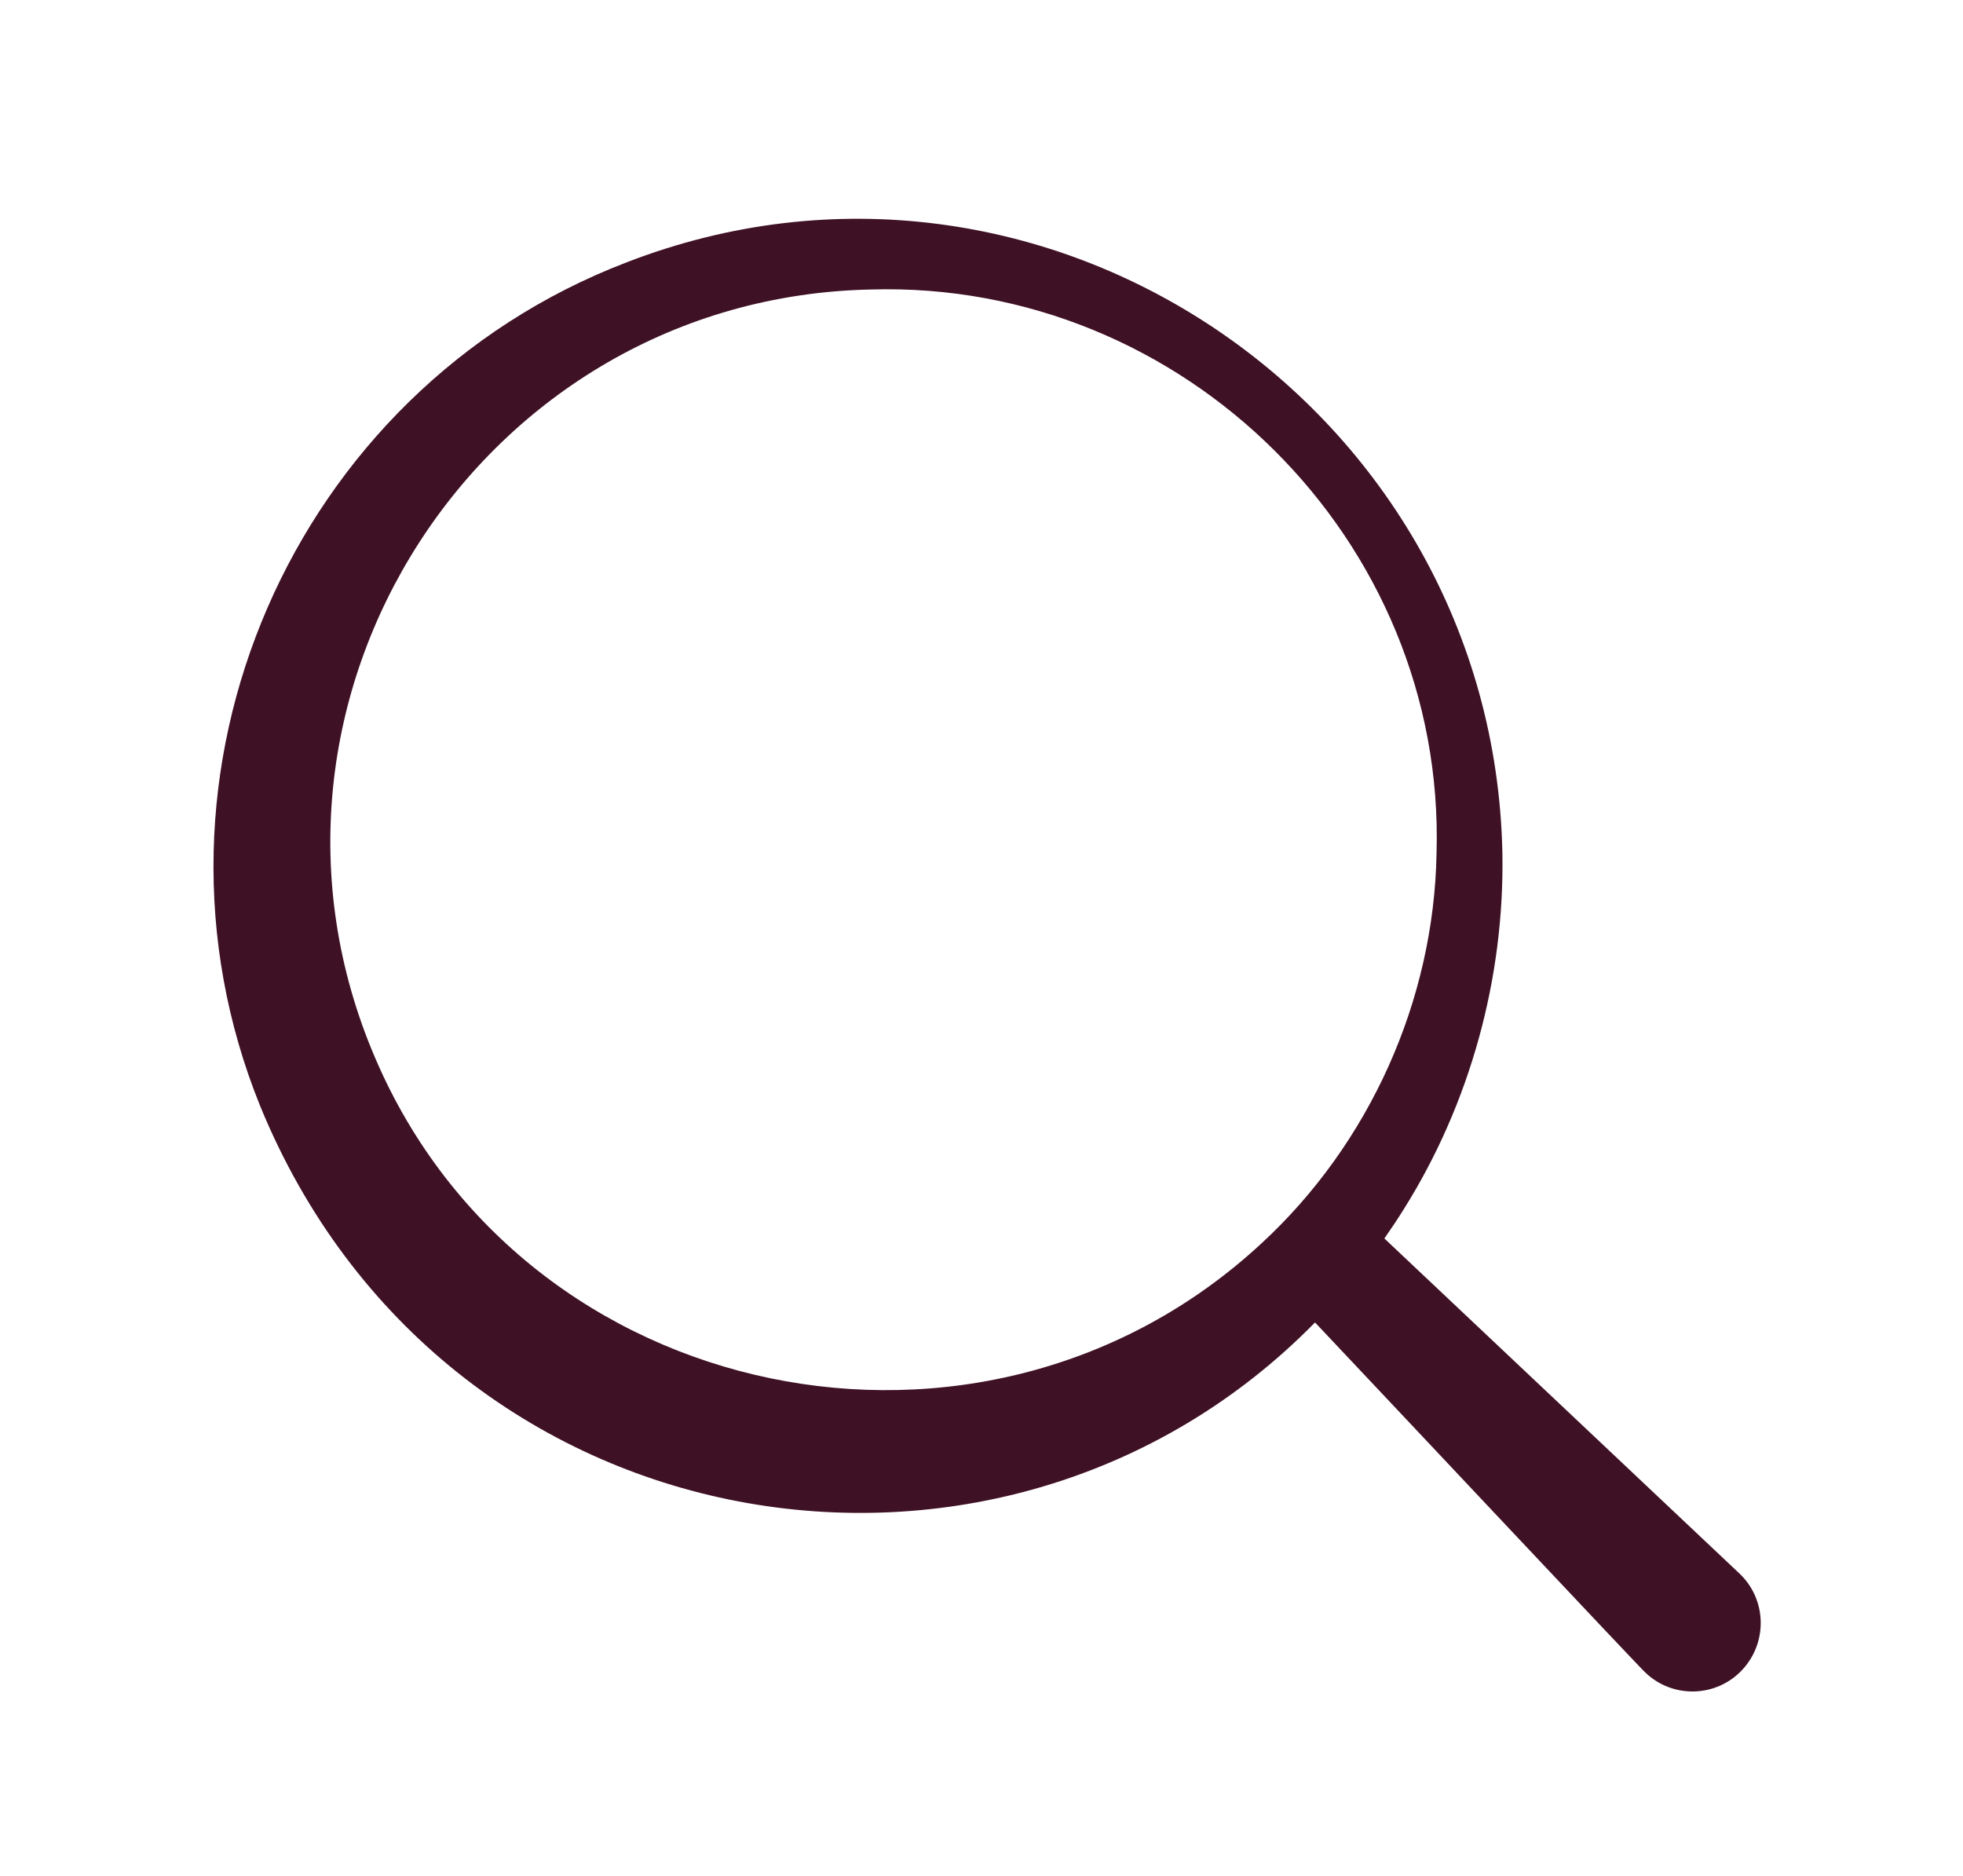 <?xml version="1.0" encoding="UTF-8"?> <svg xmlns="http://www.w3.org/2000/svg" xmlns:xlink="http://www.w3.org/1999/xlink" version="1.1" id="Слой_1" x="0px" y="0px" viewBox="0 0 617.1 589.7" style="enable-background:new 0 0 617.1 589.7;" xml:space="preserve"> <style type="text/css"> .st0{fill:#3F1124;} </style> <path class="st0" d="M546.7,494.5L435.2,389.3c2.1-3,4.1-6,6.1-9.2c20.9-33.3,31.7-72.7,31-112C469.4,128.2,328,31.7,196.9,82.5 C91.8,122.8,39.5,243.3,81.8,347.7c57.3,139.8,232.7,168.8,331.6,68c22.6,23.9,102.8,109.3,103.9,110.1c8.6,8.2,22.3,7.8,30.4-0.9 S555.4,502.6,546.7,494.5z M396.5,390.9C309.2,471.8,165,442.3,118,332.7C69.6,220.2,151.1,93.5,273.8,91 c98.2-2.9,180.7,78.7,177.8,177.2C450.8,314.5,430.5,359.6,396.5,390.9z"></path> </svg> 